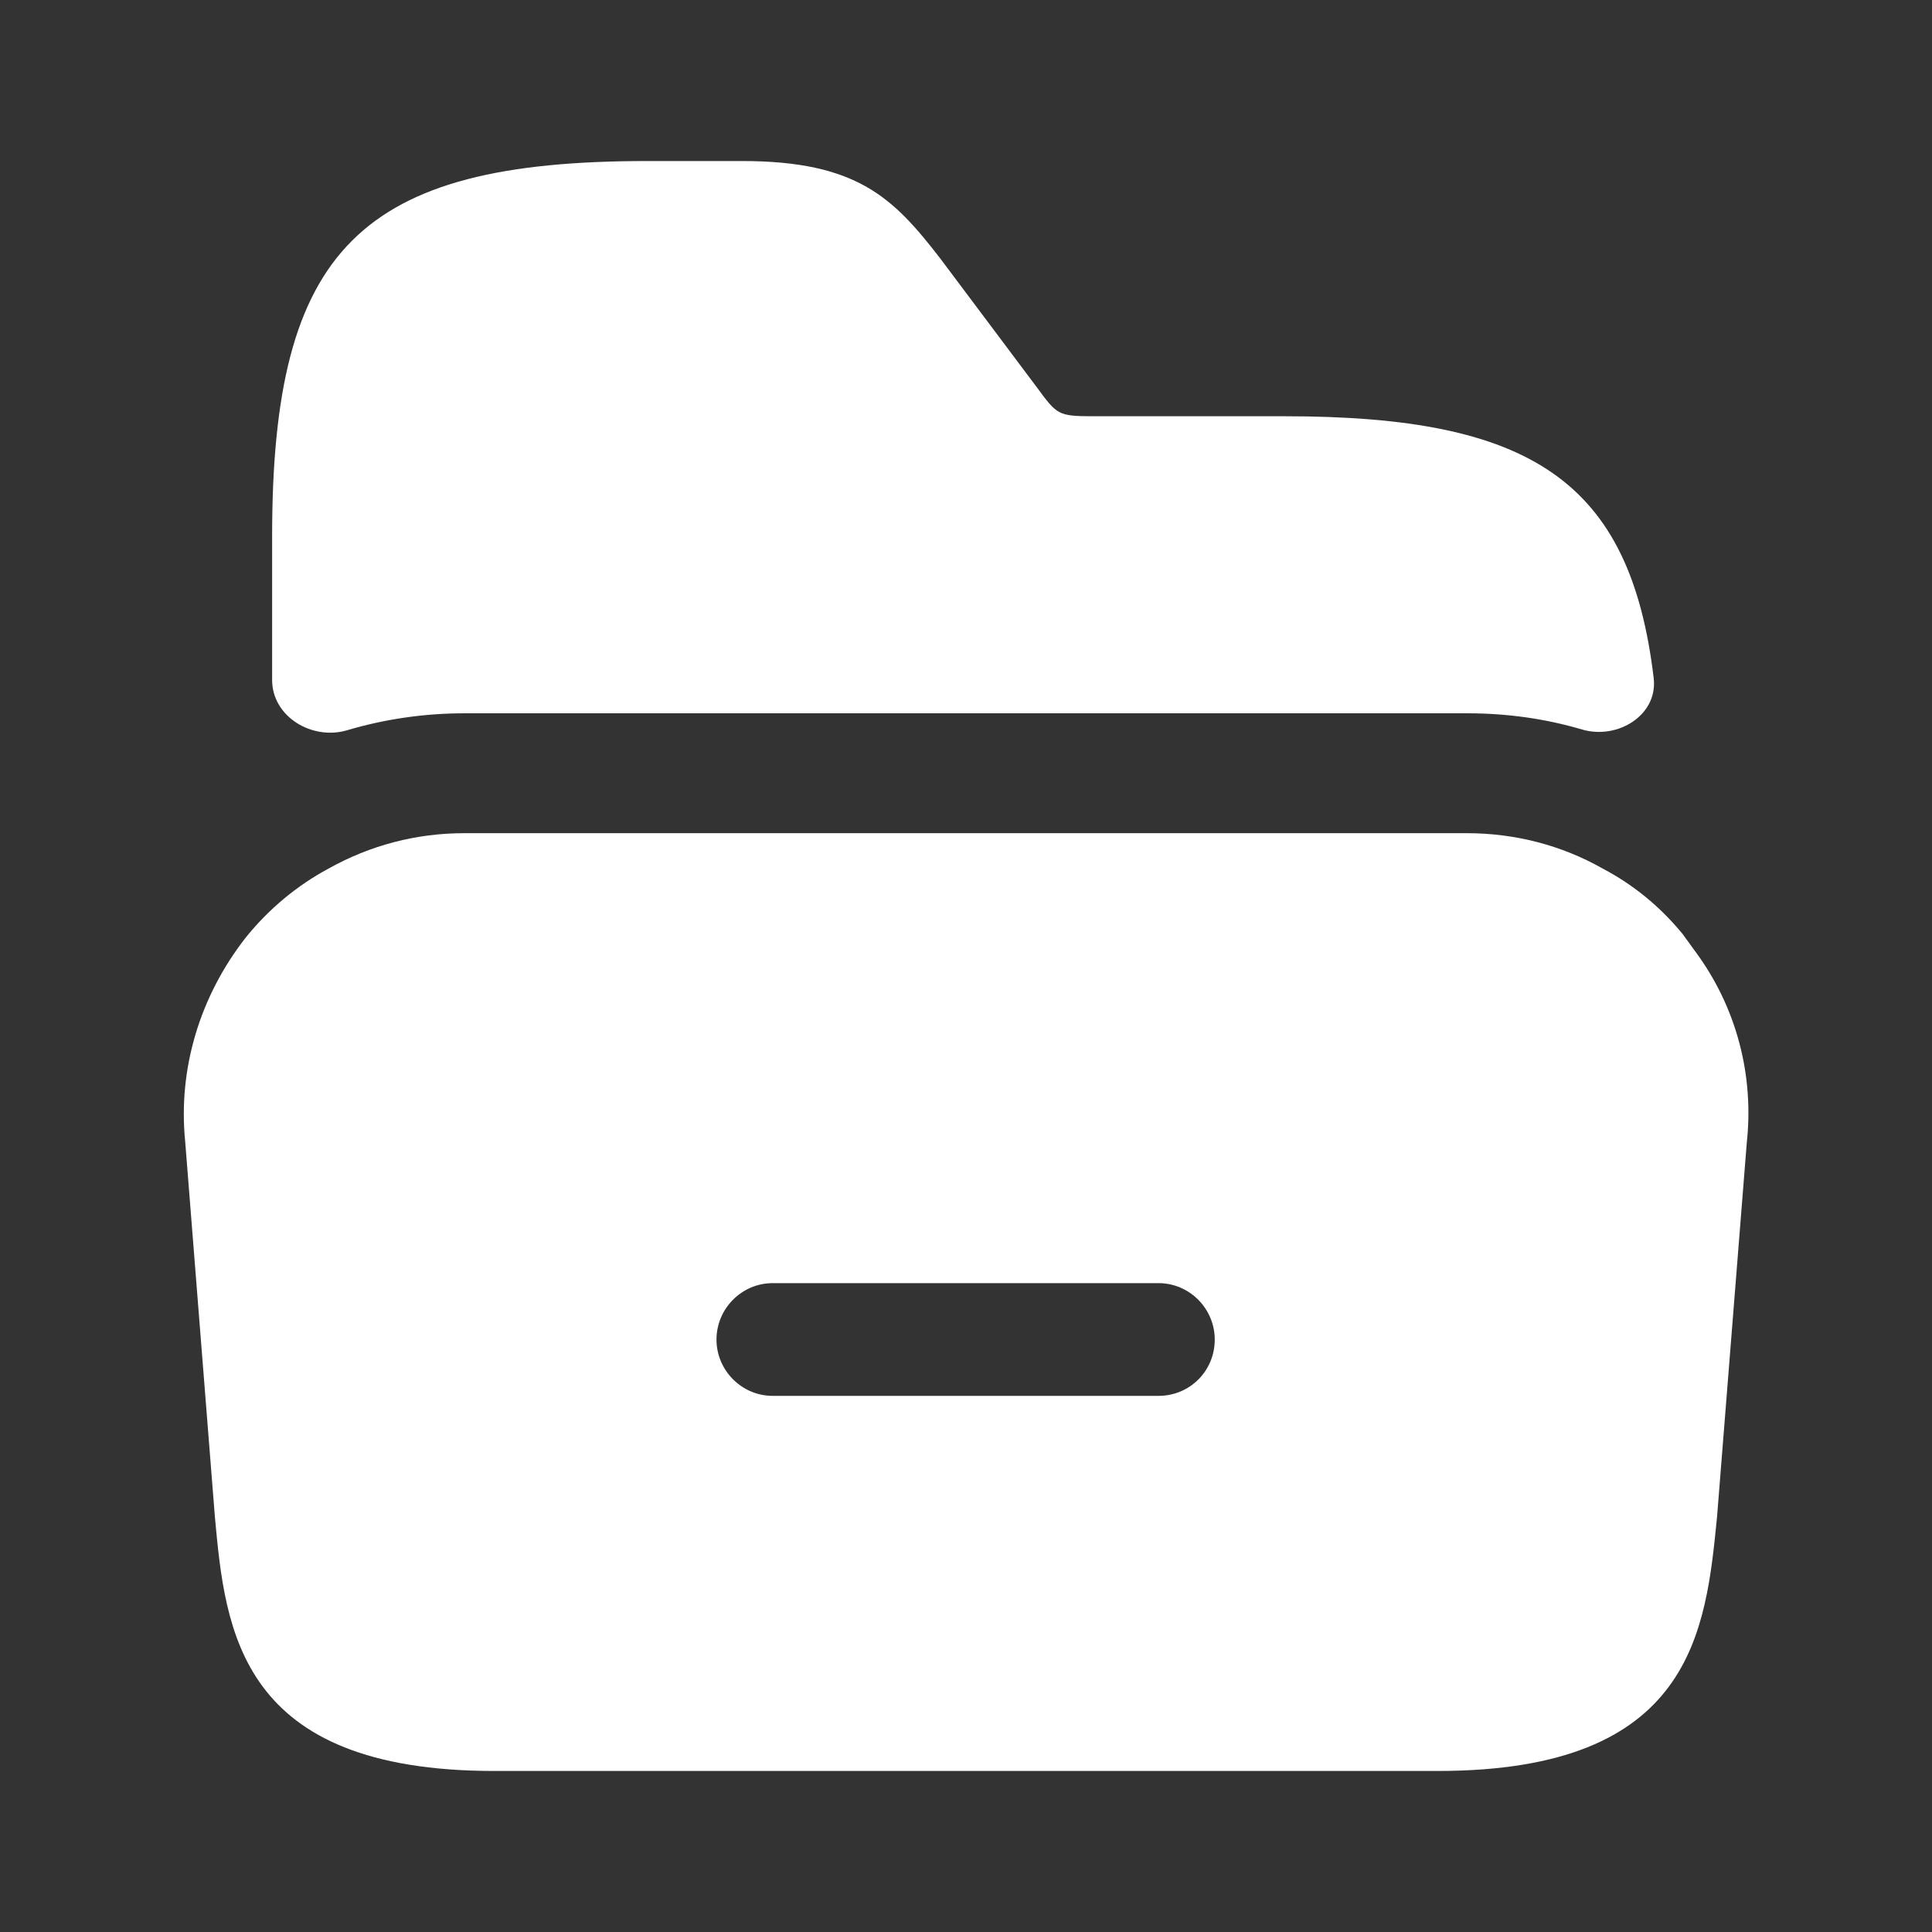 <svg width="20" height="20" viewBox="0 0 20 20" fill="none" xmlns="http://www.w3.org/2000/svg">
    <rect x="0" y="0" width="20" height="20" fill="#333333" stroke="none"/>
    <path d="M17.55 9.85L17.417 9.667C17.183 9.383 16.908 9.158 16.592 8.992C16.167 8.75 15.683 8.625 15.183 8.625H4.808C4.308 8.625 3.833 8.75 3.4 8.992C3.075 9.167 2.783 9.408 2.542 9.708C2.067 10.317 1.842 11.067 1.917 11.817L2.225 15.708C2.333 16.883 2.475 18.333 5.117 18.333H14.883C17.525 18.333 17.658 16.883 17.775 15.7L18.083 11.825C18.158 11.125 17.975 10.425 17.55 9.85ZM11.992 14.45H8C7.675 14.45 7.417 14.183 7.417 13.867C7.417 13.55 7.675 13.283 8 13.283H11.992C12.317 13.283 12.575 13.55 12.575 13.867C12.575 14.192 12.317 14.45 11.992 14.45Z" fill="white"/>
    <path d="M17.119 7.02C17.164 7.402 16.747 7.66 16.378 7.552C15.999 7.44 15.602 7.384 15.192 7.384H4.808C4.393 7.384 3.983 7.444 3.595 7.559C3.231 7.668 2.817 7.419 2.817 7.039V5.55C2.817 2.575 3.725 1.667 6.7 1.667H7.683C8.875 1.667 9.25 2.05 9.733 2.675L10.733 4.009C10.942 4.292 10.95 4.309 11.317 4.309H13.3C15.846 4.309 16.876 4.975 17.119 7.02Z" fill="white"/>
</svg>
